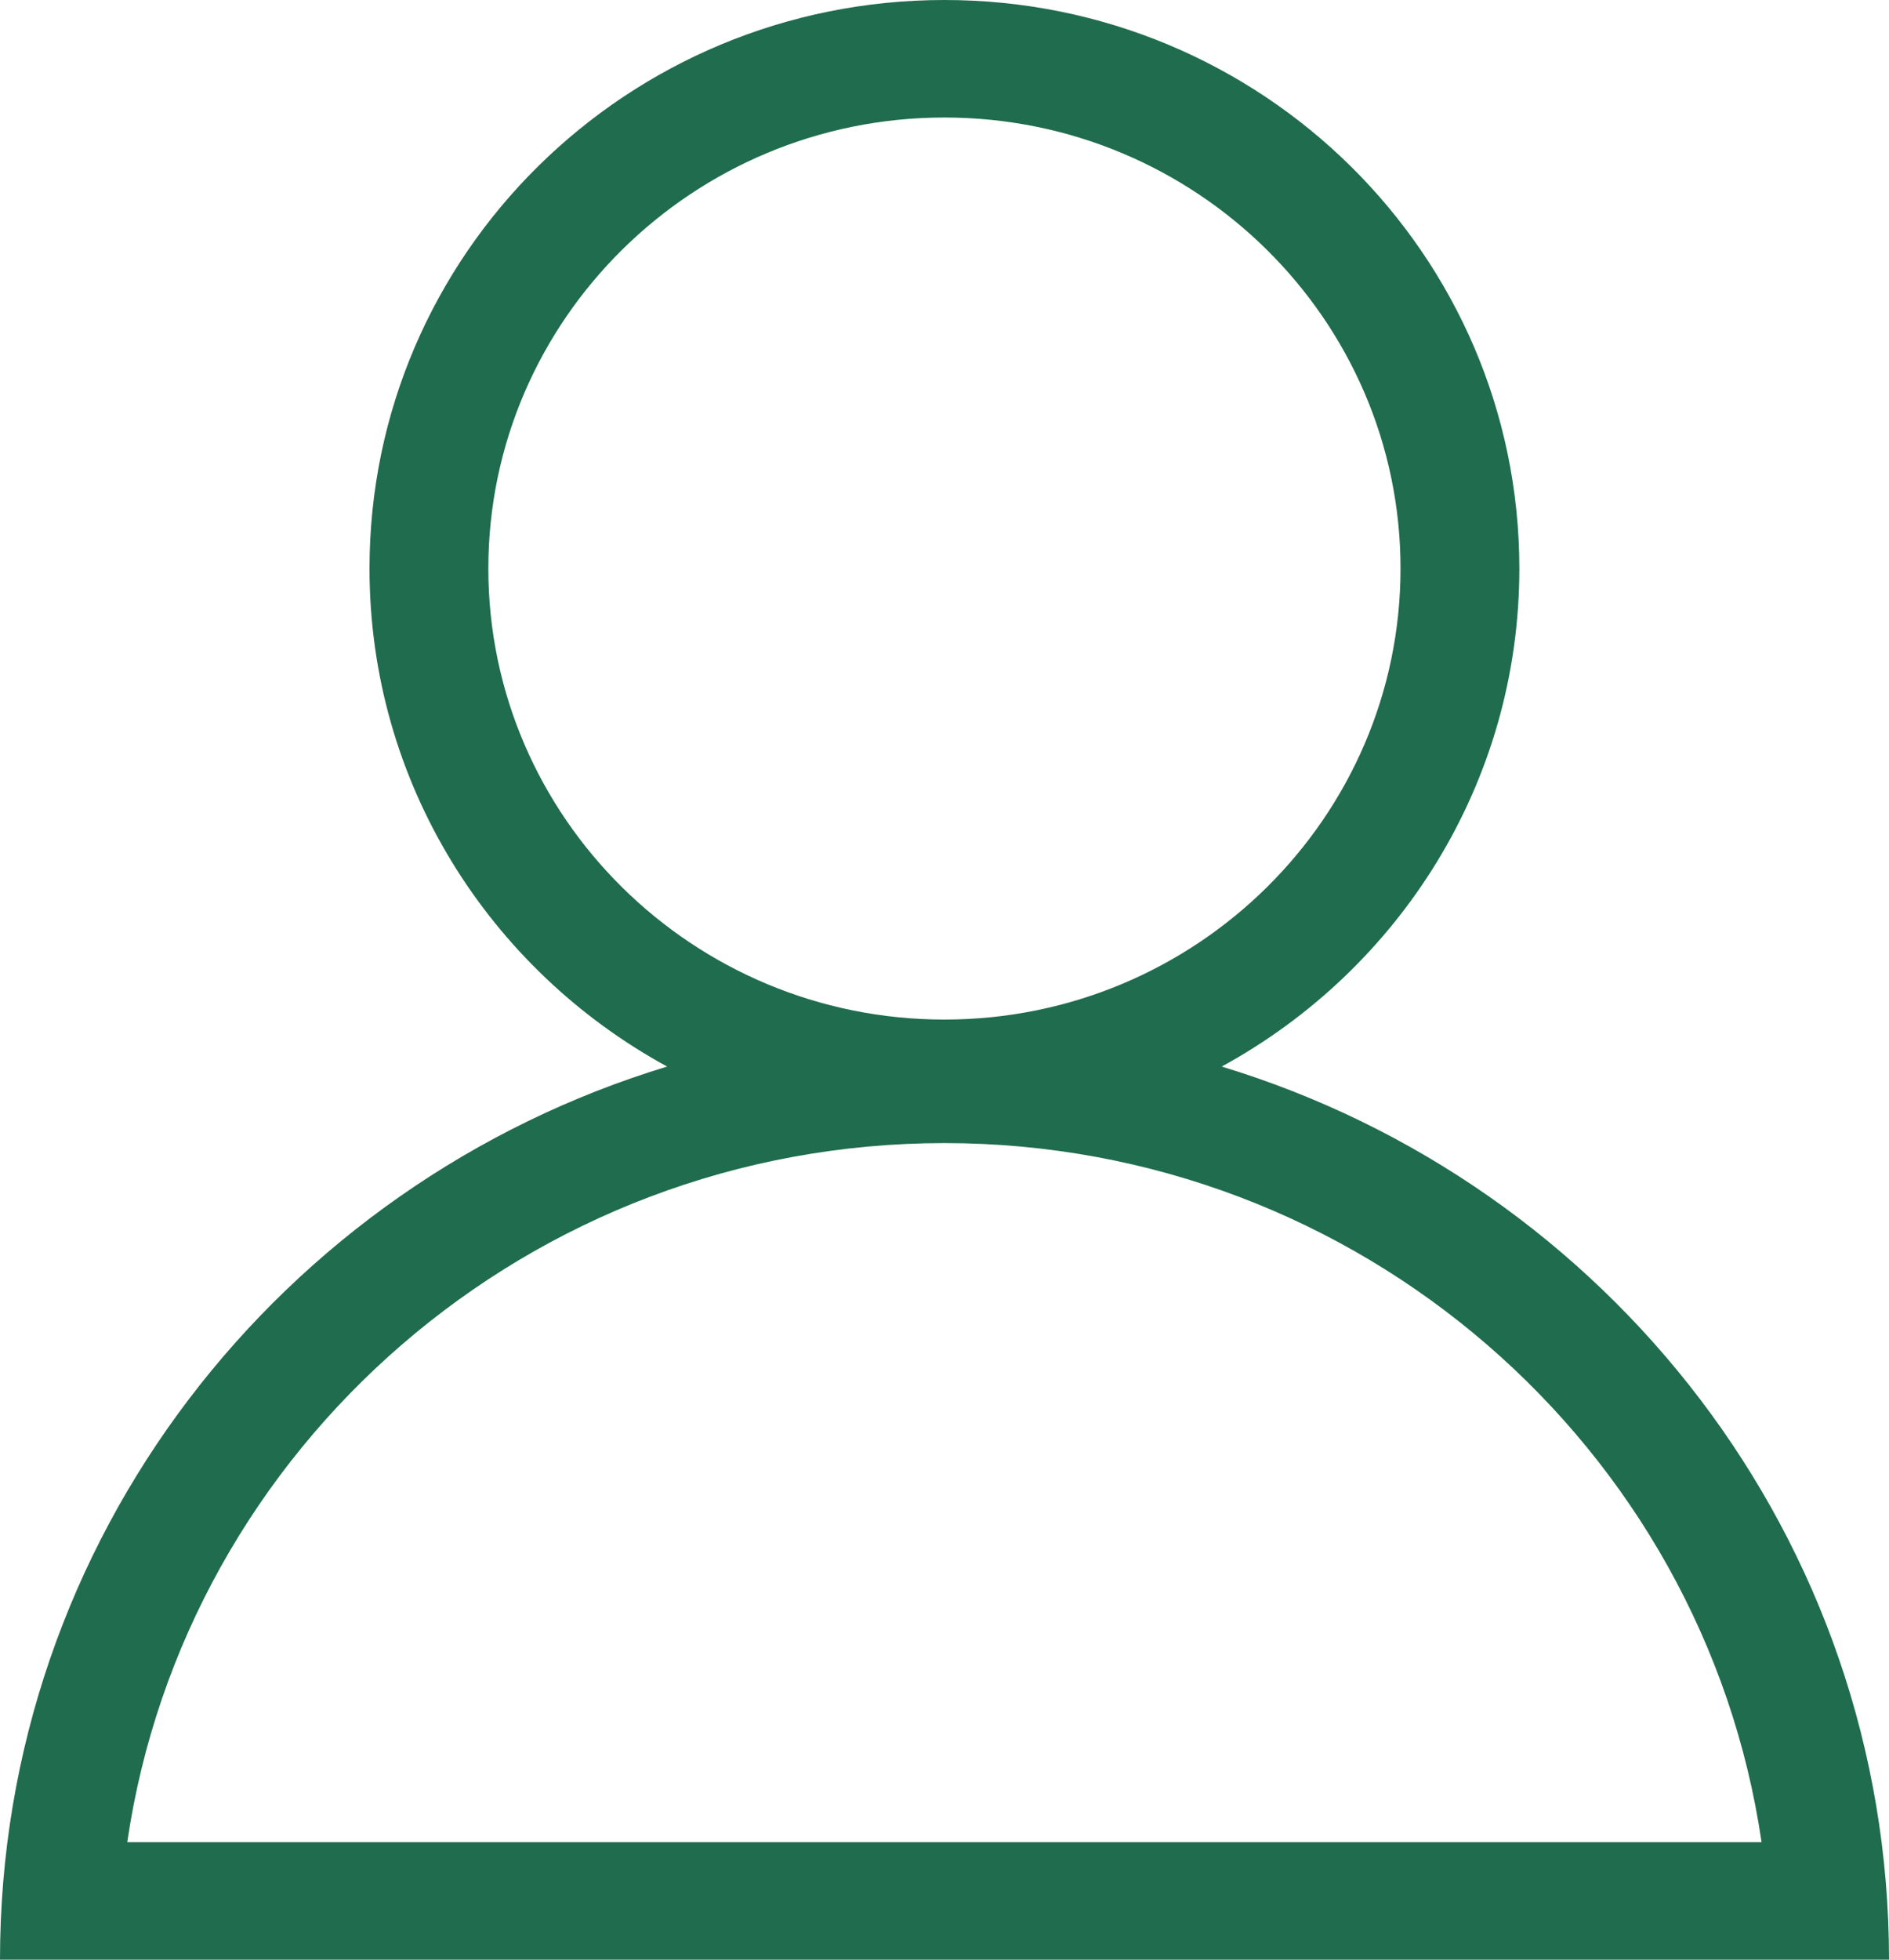 <svg width="54" height="56" viewBox="0 0 54 56" fill="none" xmlns="http://www.w3.org/2000/svg">
<path d="M34.924 30.478C39.994 27.712 43.433 22.378 43.433 16.246C43.433 7.273 36.075 0 26.998 0C17.921 0 10.563 7.273 10.563 16.246C10.563 22.378 13.998 27.712 19.071 30.478C8.028 33.828 0 43.984 0 56H54C54 43.984 45.967 33.828 34.924 30.478ZM13.96 16.246C13.96 9.141 19.81 3.358 26.998 3.358C34.186 3.358 40.036 9.137 40.036 16.246C40.036 23.356 34.186 29.135 26.998 29.135C19.81 29.135 13.96 23.352 13.96 16.246ZM26.998 32.665C38.86 32.665 48.706 41.361 50.357 52.642H3.638C5.29 41.361 15.136 32.665 26.998 32.665Z" fill="#206C4E"/>
</svg>
